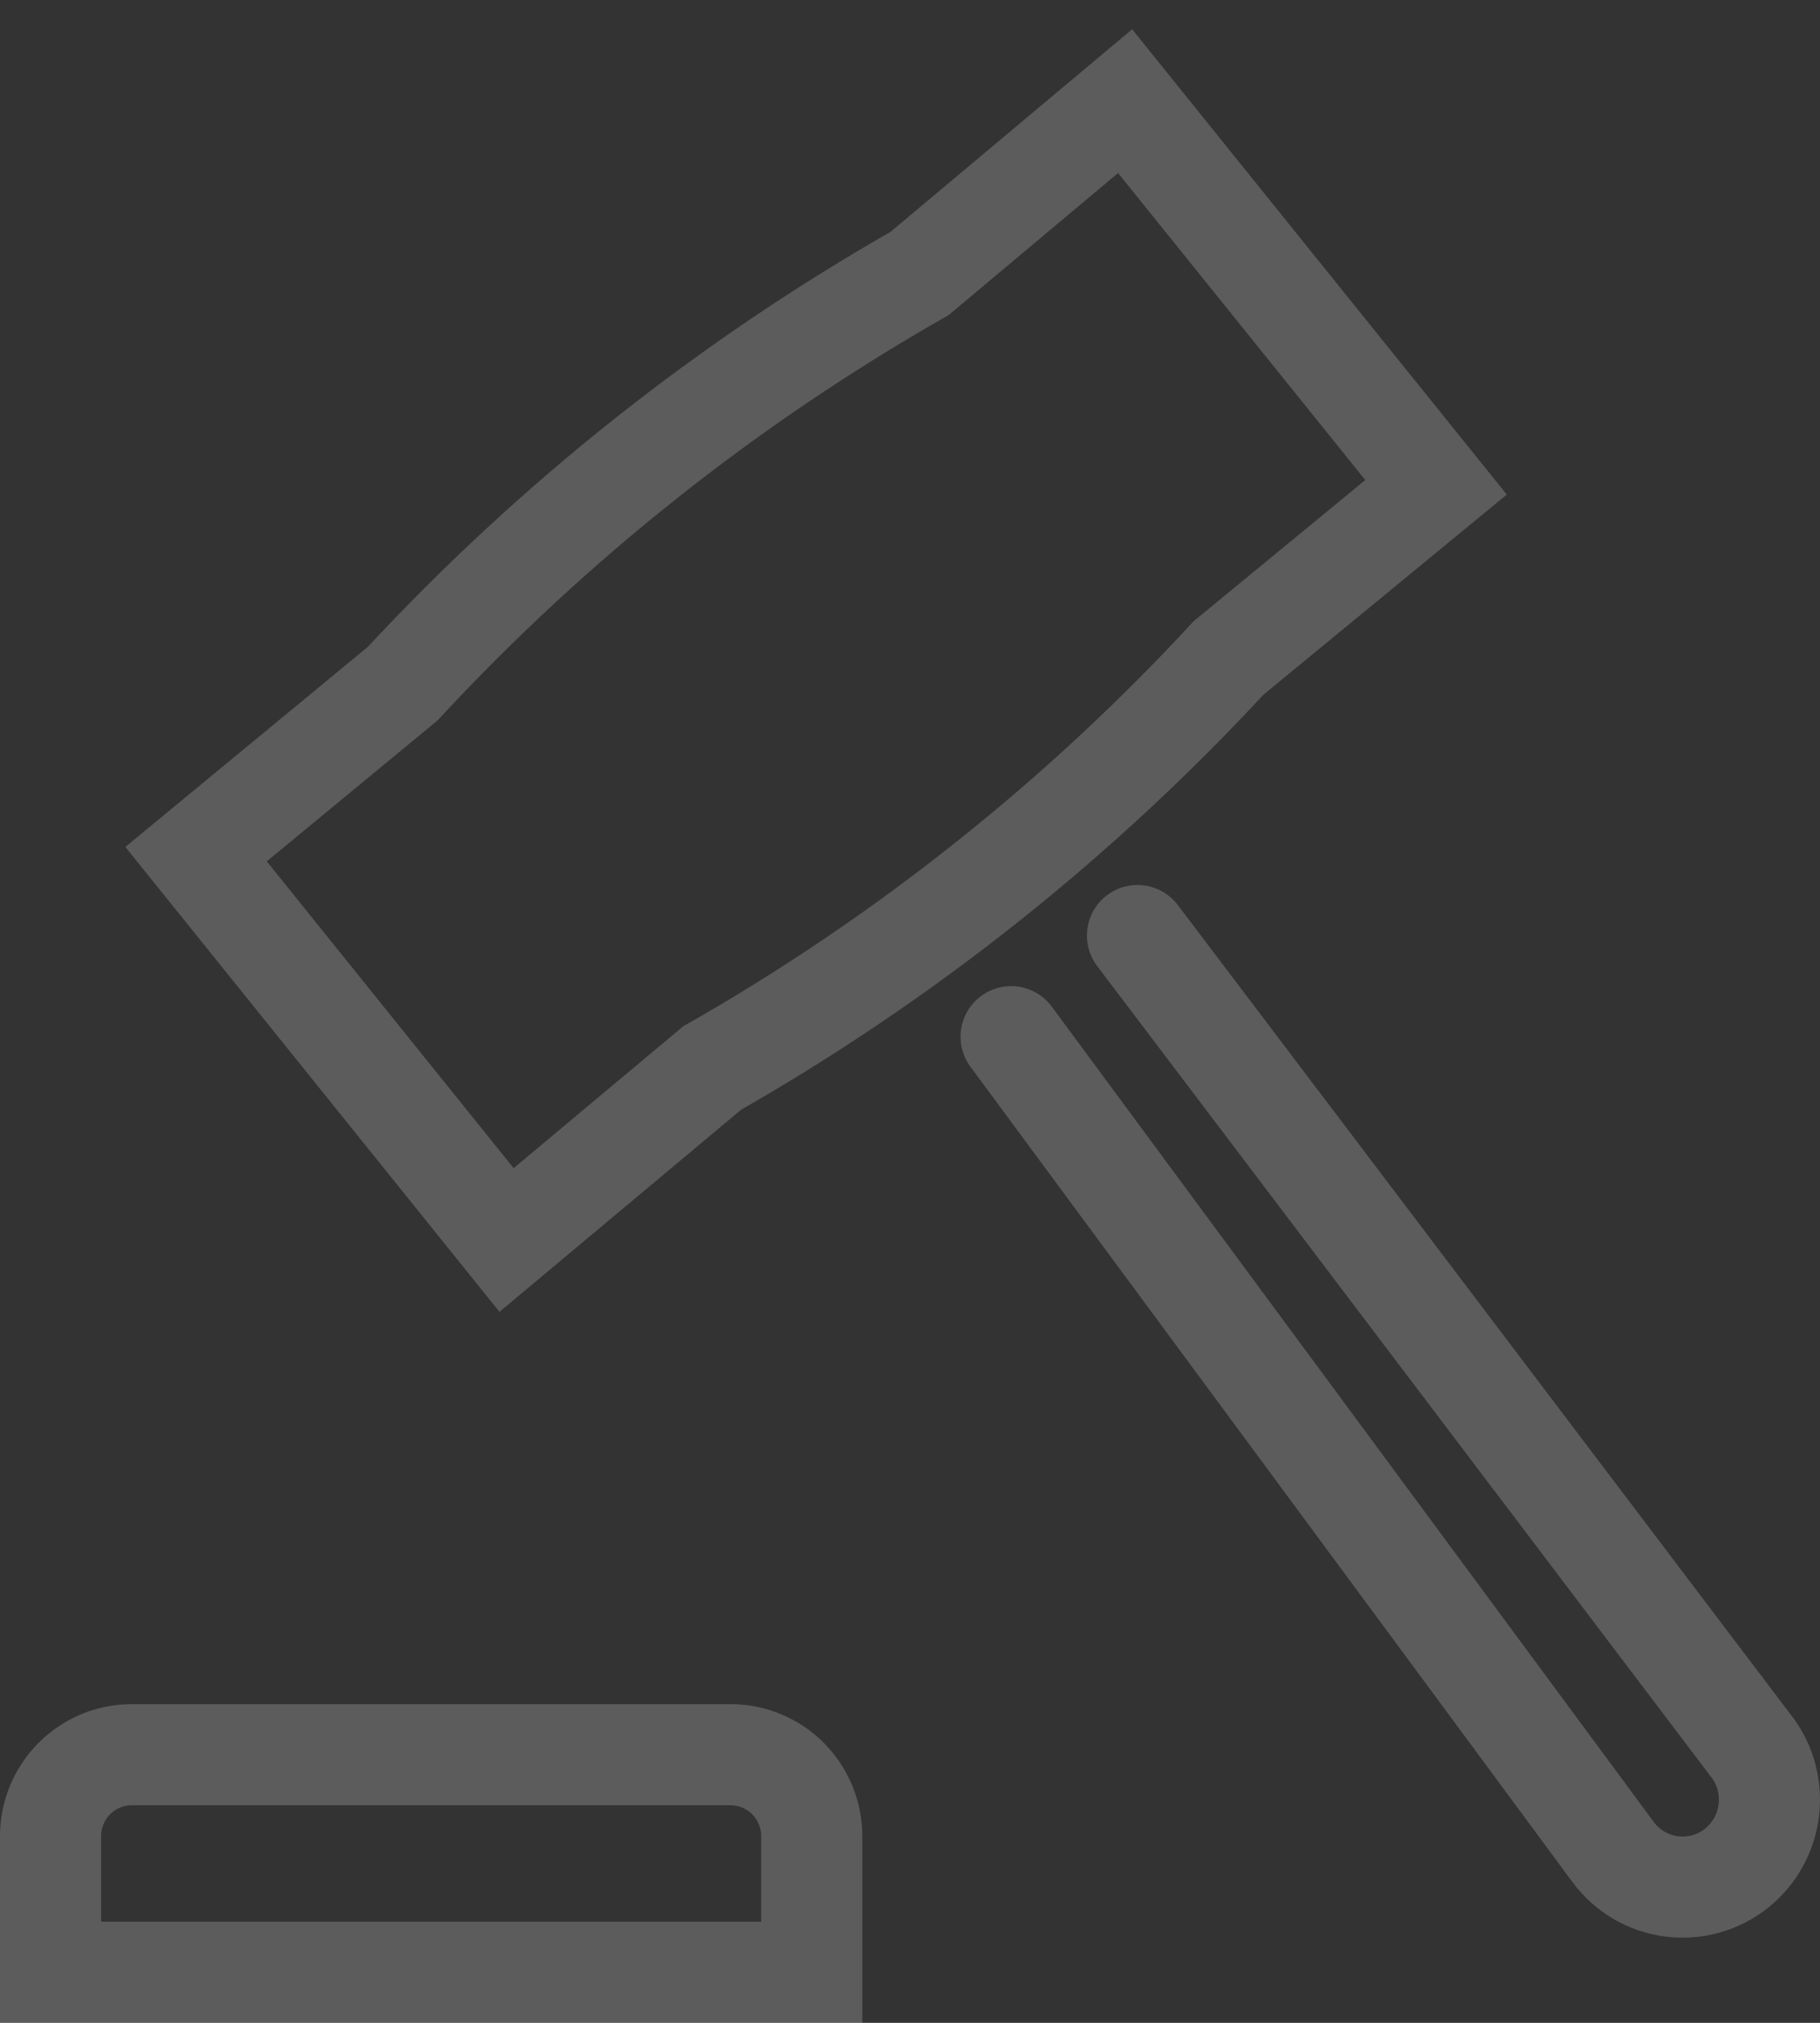 <?xml version="1.0" encoding="UTF-8"?> <svg xmlns="http://www.w3.org/2000/svg" width="36" height="40" viewBox="0 0 36 40" fill="none"><rect x="0" y="0" width="36" height="40" fill="#333333" stroke="none"/> <path opacity="0.2" d="M22.5 18.5L34.603 34.482C34.75 34.659 34.859 34.864 34.926 35.084C34.992 35.305 35.014 35.537 34.991 35.766C34.967 35.995 34.898 36.217 34.788 36.419C34.678 36.621 34.529 36.799 34.35 36.942C34.17 37.086 33.964 37.191 33.742 37.253C33.521 37.315 33.29 37.331 33.062 37.302C32.835 37.272 32.615 37.197 32.417 37.081C32.219 36.964 32.046 36.809 31.909 36.624L20 20.5M2.604 34.698H14.453C14.663 34.698 14.872 34.74 15.066 34.821C15.261 34.902 15.438 35.02 15.587 35.17C15.736 35.32 15.854 35.498 15.935 35.693C16.015 35.889 16.057 36.098 16.057 36.31V39H1V36.31C1 35.883 1.169 35.473 1.47 35.17C1.771 34.868 2.179 34.698 2.604 34.698ZM24.303 13.009C21.33 16.221 17.885 18.956 14.087 21.119L10.02 24.52L3.878 16.89L7.966 13.518C10.942 10.307 14.39 7.572 18.189 5.408L22.255 2L28.405 9.636L24.303 13.009Z" stroke="white" stroke-width="2" stroke-miterlimit="10" stroke-linecap="round"></path> </svg> 